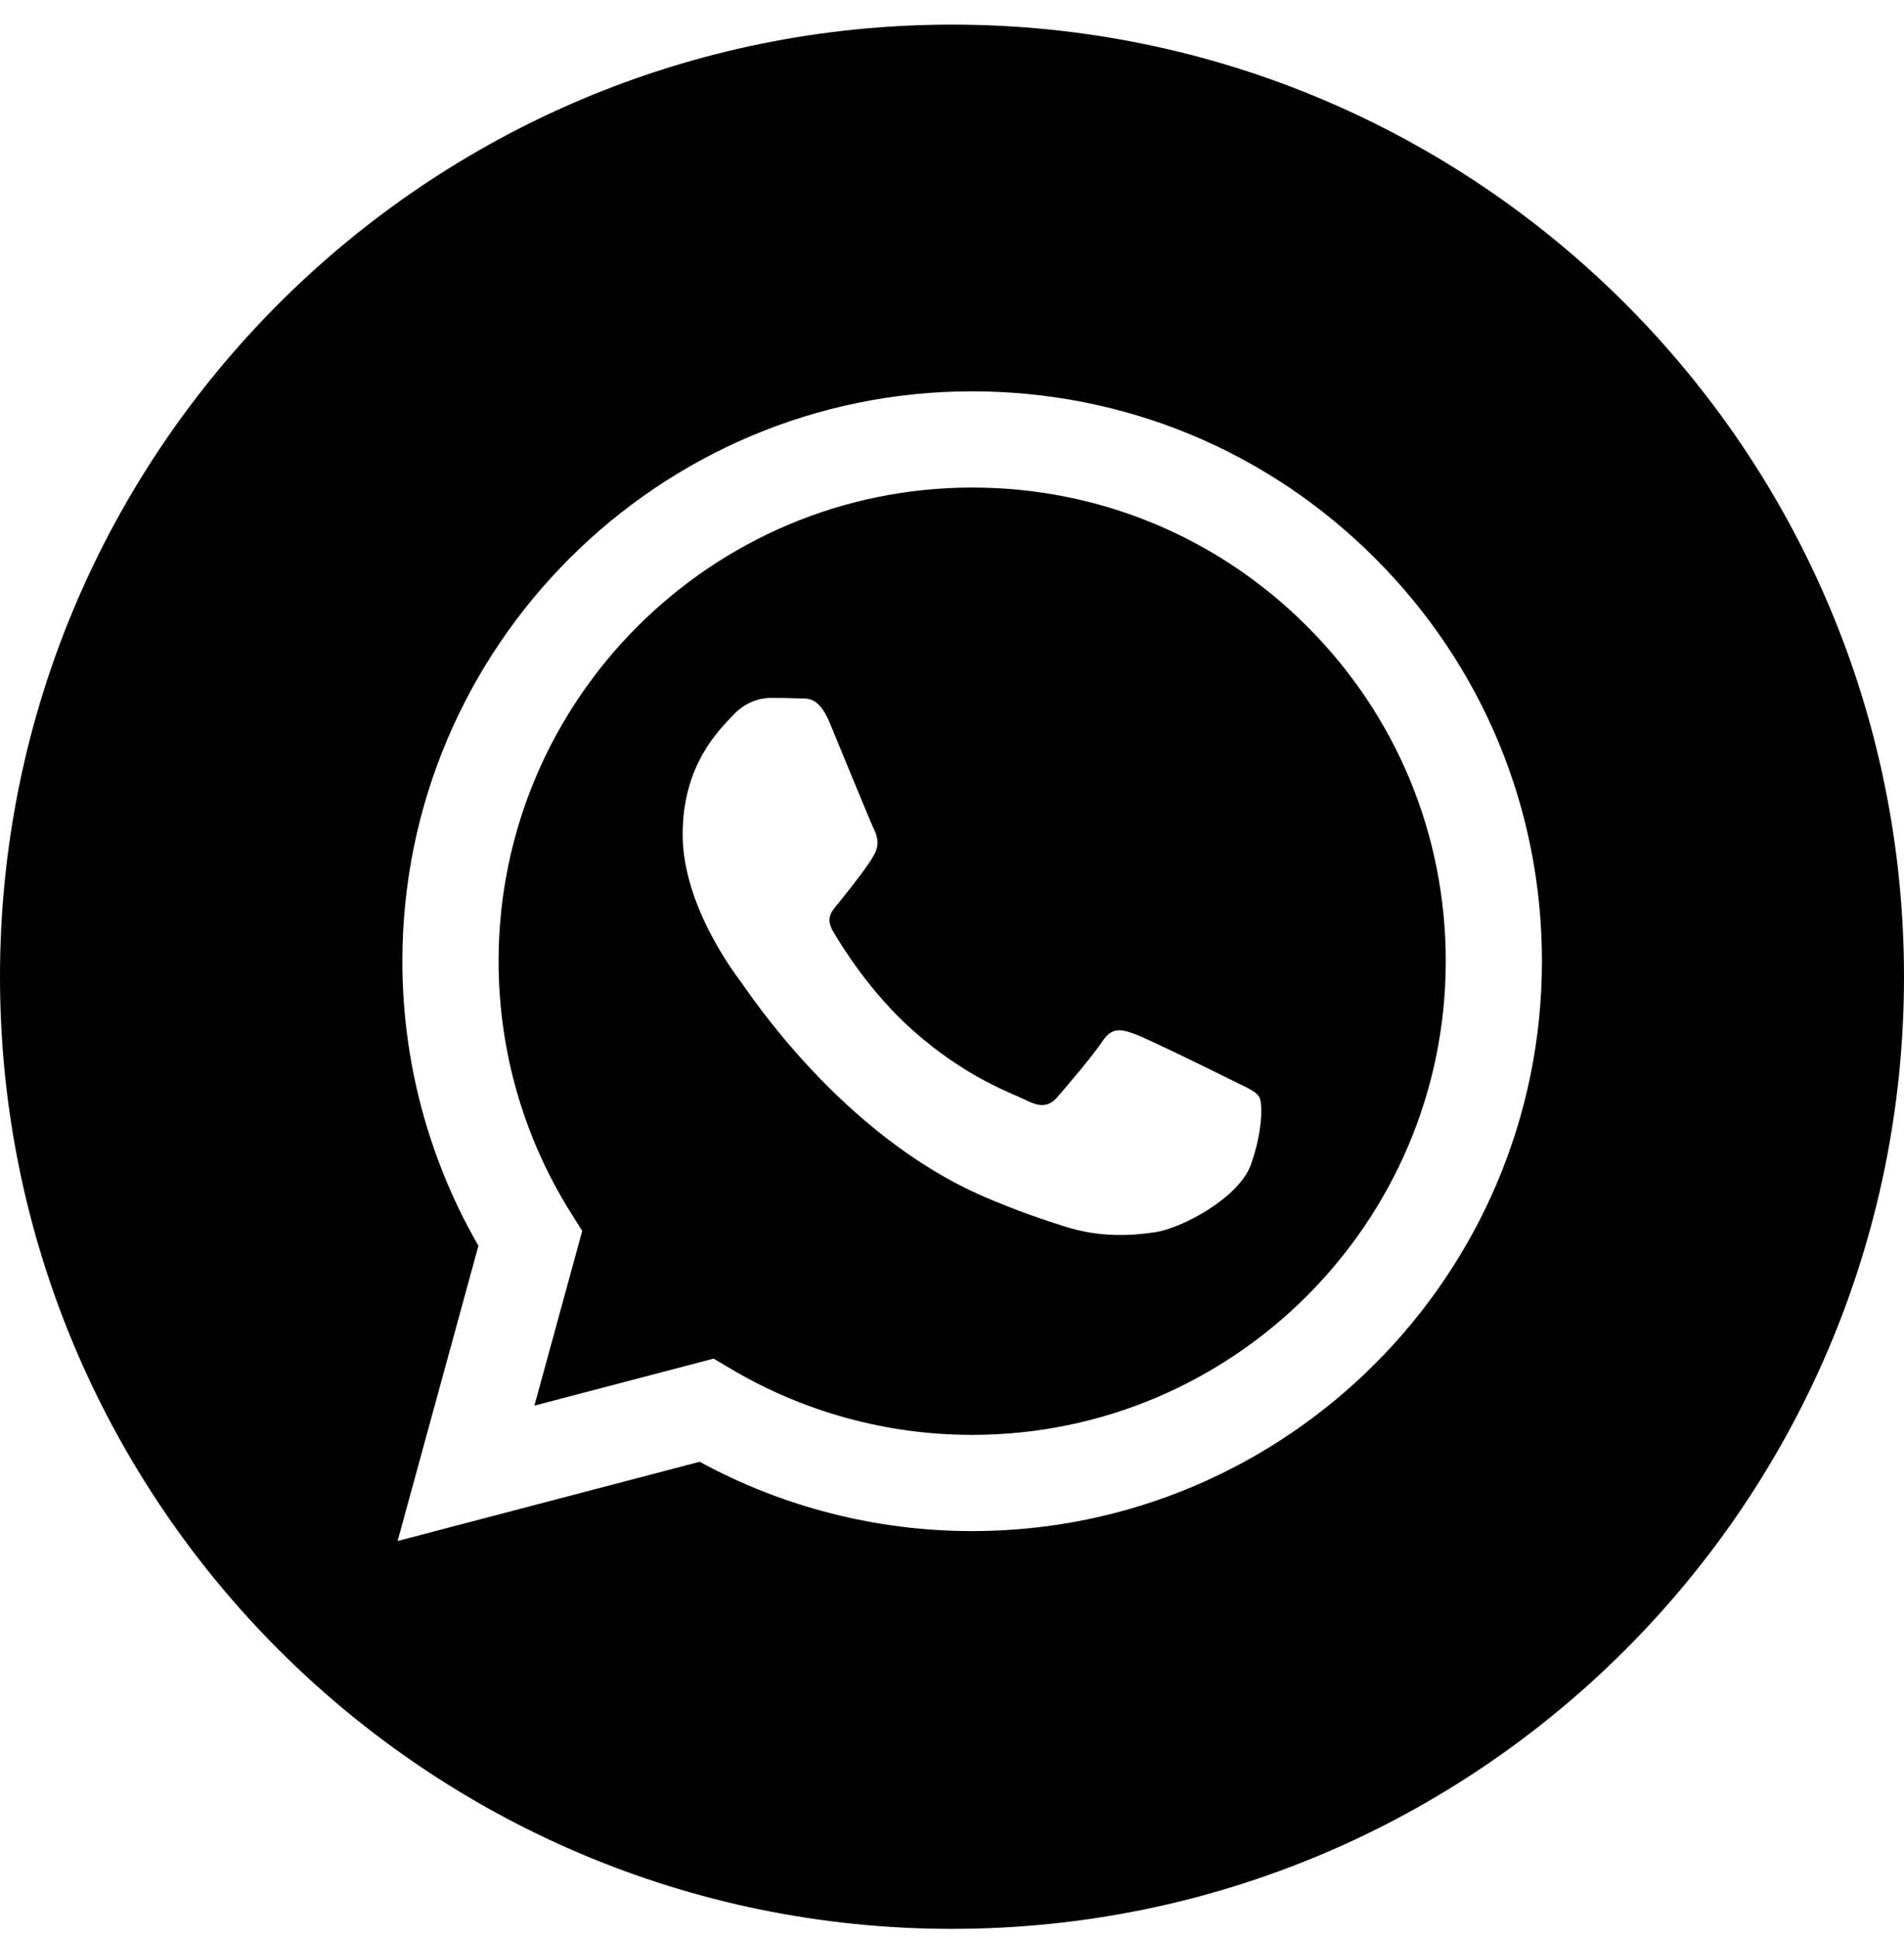 <?xml version="1.0" encoding="UTF-8"?> <svg xmlns="http://www.w3.org/2000/svg" width="58" height="59" viewBox="0 0 58 59" fill="none"><path d="M29 0.75C12.986 0.75 0 13.736 0 29.75C0 45.764 12.986 58.75 29 58.75C45.014 58.75 58 45.764 58 29.75C58 13.736 45.014 0.75 29 0.75ZM29.615 46.635C29.614 46.635 29.615 46.635 29.615 46.635H29.608C26.703 46.633 23.848 45.905 21.313 44.523L12.112 46.936L14.574 37.944C13.055 35.313 12.256 32.328 12.257 29.27C12.261 19.703 20.048 11.919 29.615 11.919C34.257 11.921 38.616 13.728 41.892 17.008C45.17 20.288 46.973 24.647 46.971 29.283C46.967 38.851 39.18 46.635 29.614 46.635L29.615 46.635Z" fill="black"></path><path d="M29.62 14.85C21.663 14.85 15.191 21.319 15.188 29.271C15.187 31.996 15.95 34.65 17.393 36.946L17.736 37.491L16.279 42.813L21.739 41.381L22.266 41.694C24.48 43.008 27.02 43.703 29.608 43.704H29.614C37.565 43.704 44.037 37.235 44.041 29.282C44.042 25.428 42.543 21.805 39.819 19.08C37.096 16.354 33.473 14.851 29.62 14.85ZM38.106 35.471C37.744 36.484 36.012 37.408 35.179 37.533C34.431 37.644 33.486 37.691 32.447 37.361C31.817 37.161 31.009 36.894 29.974 36.448C25.624 34.57 22.783 30.191 22.566 29.901C22.349 29.612 20.795 27.55 20.795 25.416C20.795 23.282 21.915 22.233 22.313 21.8C22.71 21.366 23.18 21.257 23.469 21.257C23.758 21.257 24.048 21.26 24.3 21.272C24.567 21.285 24.924 21.171 25.276 22.016C25.638 22.885 26.505 25.018 26.613 25.235C26.722 25.452 26.794 25.706 26.65 25.995C26.505 26.284 26.024 26.909 25.566 27.478C25.373 27.716 25.122 27.929 25.375 28.363C25.628 28.797 26.499 30.216 27.788 31.366C29.445 32.843 30.842 33.301 31.276 33.518C31.709 33.735 31.962 33.699 32.215 33.41C32.468 33.12 33.299 32.144 33.588 31.709C33.877 31.275 34.166 31.348 34.564 31.493C34.962 31.637 37.094 32.686 37.527 32.903C37.961 33.12 38.25 33.229 38.358 33.41C38.467 33.591 38.467 34.458 38.106 35.471Z" fill="black"></path></svg> 